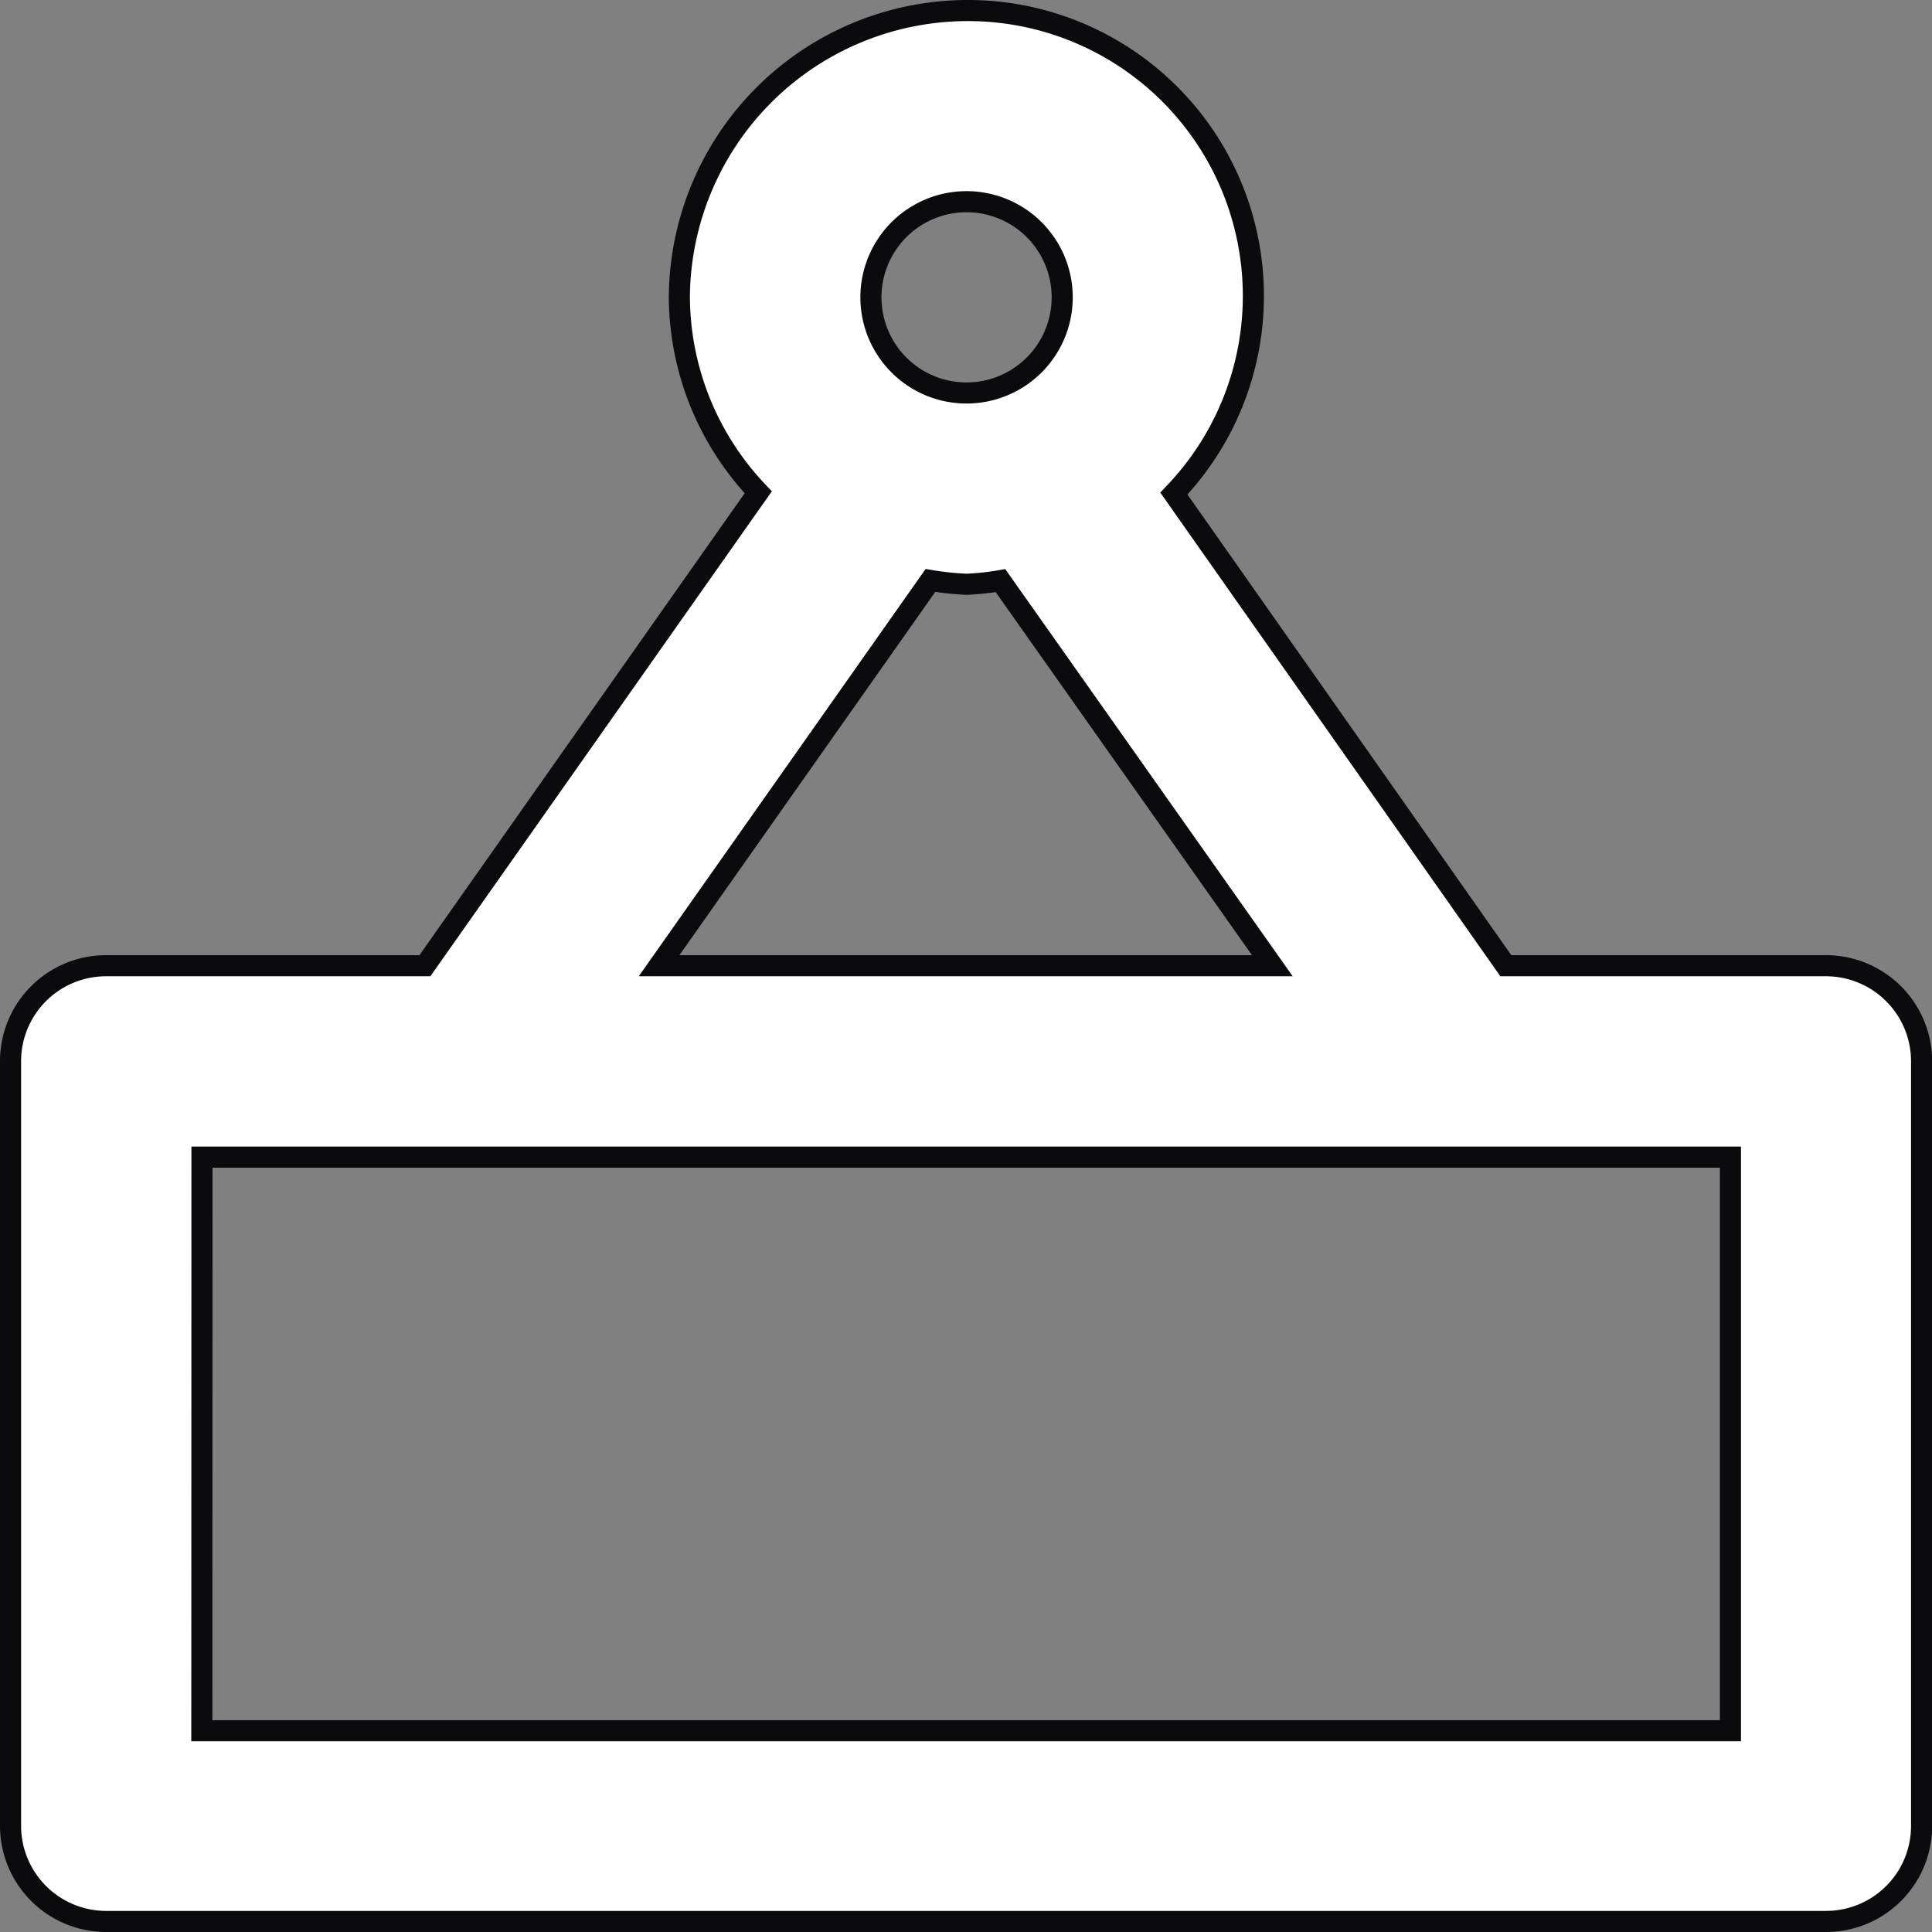 <svg xmlns="http://www.w3.org/2000/svg" width="13.736" height="13.736" viewBox="0 0 13.736 13.736"><rect x="0" y="0" width="13.736" height="13.736" fill="#808080" stroke="none"/><defs><style>.a{fill:#fff;stroke:#0b0b0d;stroke-miterlimit:10;stroke-width:0.15px;}</style></defs><g transform="translate(-0.454 -291.104)"><path class="a" d="M7.326,291.179a2.051,2.051,0,0,0-2.042,2.037,2.025,2.025,0,0,0,.561,1.388l-2.37,3.366H1.206a.679.679,0,0,0-.677.682v5.436a.68.68,0,0,0,.677.677H13.439a.679.679,0,0,0,.677-.677v-5.436a.68.68,0,0,0-.677-.682H11.16L8.8,294.613a2.029,2.029,0,0,0-1.47-3.434Zm0,1.359a.68.68,0,0,1,0,1.36.68.68,0,1,1,0-1.36Zm-.257,2.693a2.125,2.125,0,0,0,.257.027,1.876,1.876,0,0,0,.241-.026L9.5,297.97H5.14Zm-5.179,4.1H12.757v4.078H1.889Z"/></g></svg>